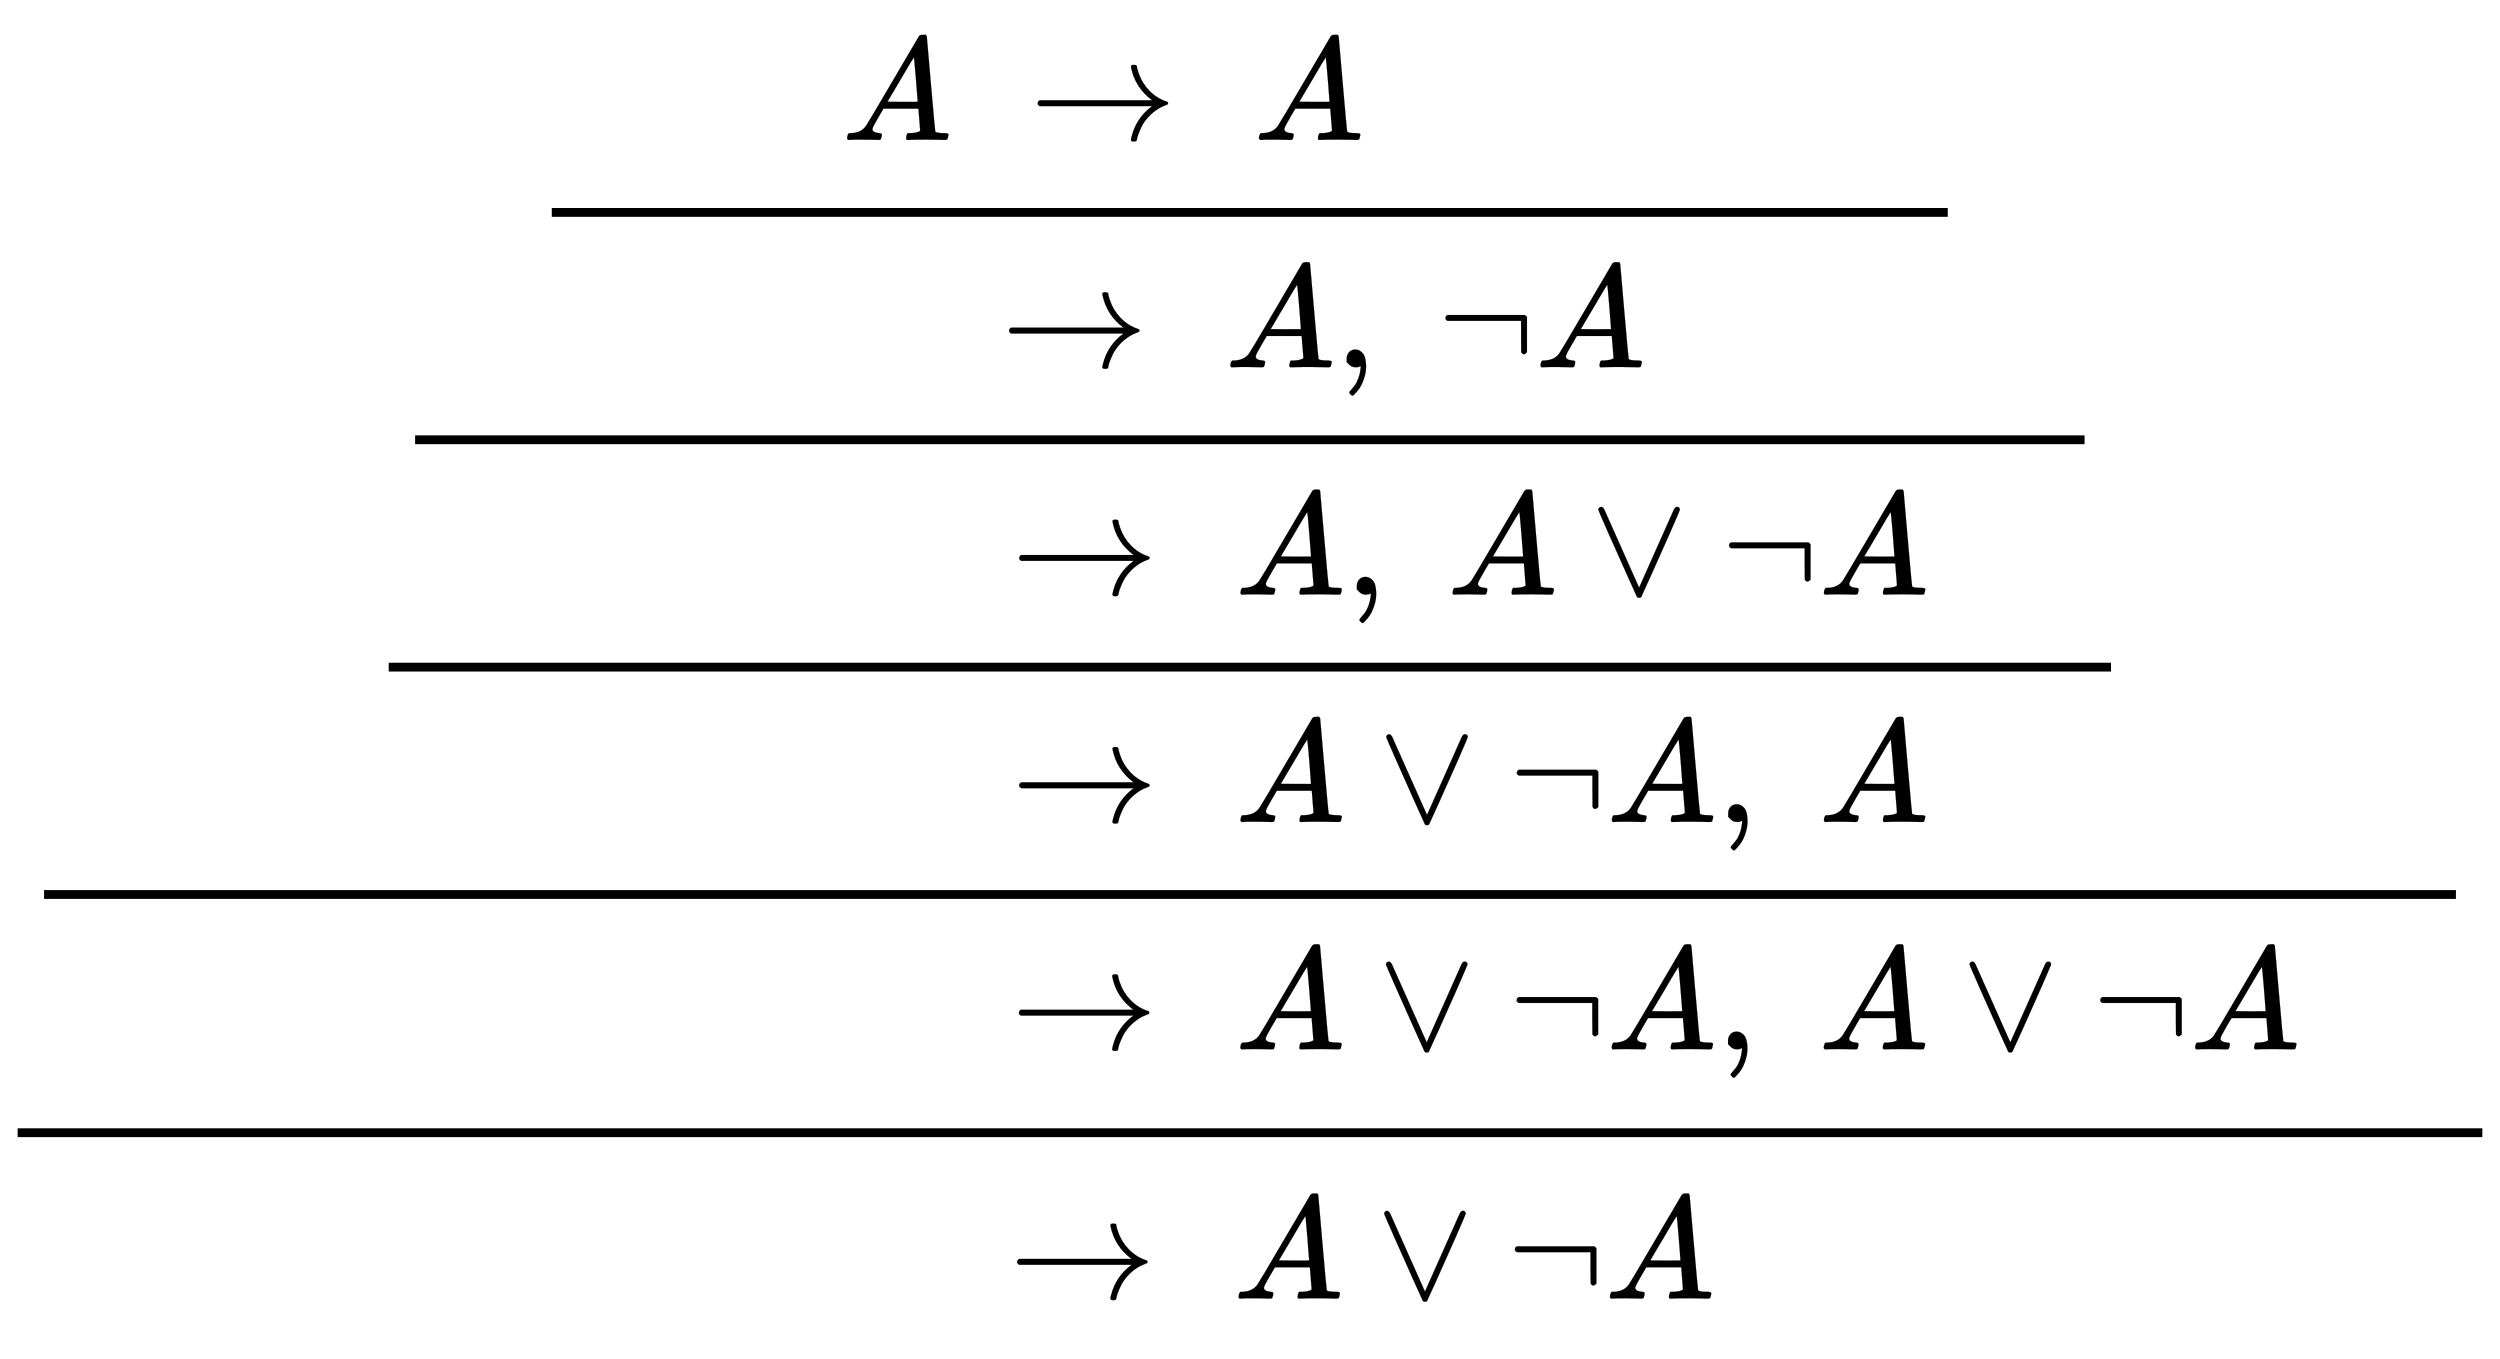 <svg xmlns:xlink="http://www.w3.org/1999/xlink" width="39.559ex" height="21.509ex" style="vertical-align: -3.005ex;" viewBox="0 -7967.2 17032.1 9260.9" role="img" focusable="false" xmlns="http://www.w3.org/2000/svg" aria-labelledby="MathJax-SVG-1-Title">
<title id="MathJax-SVG-1-Title">{\displaystyle {\cfrac {\cfrac {\cfrac {\cfrac {\cfrac {A\ \rightarrow \ A\qquad }{\qquad \quad \rightarrow \ A,\ \lnot A\qquad }}{\qquad \qquad \rightarrow \ A,\ A\lor \lnot A\quad }}{\qquad \quad \rightarrow \ A\lor \lnot A,\ A}}{\qquad \qquad \qquad \ \rightarrow \ A\lor \lnot A,\ A\lor \lnot A\quad }}{\quad \ \rightarrow \ A\lor \lnot A}}}</title>
<defs aria-hidden="true">
<path stroke-width="1" id="E1-MJMATHI-41" d="M208 74Q208 50 254 46Q272 46 272 35Q272 34 270 22Q267 8 264 4T251 0Q249 0 239 0T205 1T141 2Q70 2 50 0H42Q35 7 35 11Q37 38 48 46H62Q132 49 164 96Q170 102 345 401T523 704Q530 716 547 716H555H572Q578 707 578 706L606 383Q634 60 636 57Q641 46 701 46Q726 46 726 36Q726 34 723 22Q720 7 718 4T704 0Q701 0 690 0T651 1T578 2Q484 2 455 0H443Q437 6 437 9T439 27Q443 40 445 43L449 46H469Q523 49 533 63L521 213H283L249 155Q208 86 208 74ZM516 260Q516 271 504 416T490 562L463 519Q447 492 400 412L310 260L413 259Q516 259 516 260Z"></path>
<path stroke-width="1" id="E1-MJMAIN-2192" d="M56 237T56 250T70 270H835Q719 357 692 493Q692 494 692 496T691 499Q691 511 708 511H711Q720 511 723 510T729 506T732 497T735 481T743 456Q765 389 816 336T935 261Q944 258 944 250Q944 244 939 241T915 231T877 212Q836 186 806 152T761 85T740 35T732 4Q730 -6 727 -8T711 -11Q691 -11 691 0Q691 7 696 25Q728 151 835 230H70Q56 237 56 250Z"></path>
<path stroke-width="1" id="E1-MJMAIN-2C" d="M78 35T78 60T94 103T137 121Q165 121 187 96T210 8Q210 -27 201 -60T180 -117T154 -158T130 -185T117 -194Q113 -194 104 -185T95 -172Q95 -168 106 -156T131 -126T157 -76T173 -3V9L172 8Q170 7 167 6T161 3T152 1T140 0Q113 0 96 17Z"></path>
<path stroke-width="1" id="E1-MJMAIN-AC" d="M56 323T56 336T70 356H596Q603 353 611 343V102Q598 89 591 89Q587 89 584 90T579 94T575 98T572 102L571 209V316H70Q56 323 56 336Z"></path>
<path stroke-width="1" id="E1-MJMAIN-2228" d="M55 580Q56 587 61 592T75 598Q86 598 96 580L333 48L570 580Q579 596 586 597Q588 598 591 598Q609 598 611 580Q611 574 546 426T415 132T348 -15Q343 -22 333 -22T318 -15Q317 -14 252 131T121 425T55 580Z"></path>
</defs>
<g stroke="currentColor" fill="currentColor" stroke-width="0" transform="matrix(1 0 0 -1 0 0)" aria-hidden="true">
<g transform="translate(120,0)">
<rect stroke="none" width="16792" height="60" x="0" y="220"></rect>
<g transform="translate(60,1623)">
<g></g>
<g transform="translate(120,0)">
<rect stroke="none" width="16432" height="60" x="0" y="220"></rect>
<g transform="translate(2228,1549)">
<g></g>
<g transform="translate(120,0)">
<rect stroke="none" width="11734" height="60" x="0" y="220"></rect>
<g transform="translate(60,1549)">
<g></g>
<g transform="translate(120,0)">
<rect stroke="none" width="11374" height="60" x="0" y="220"></rect>
<g transform="translate(811,1549)">
<g></g>
<g transform="translate(120,0)">
<rect stroke="none" width="9511" height="60" x="0" y="220"></rect>
<g transform="translate(1977,744)">
<g></g>
 <use xlink:href="#E1-MJMATHI-41" x="0" y="0"></use>
 <use xlink:href="#E1-MJMAIN-2192" x="1278" y="0"></use>
 <use xlink:href="#E1-MJMATHI-41" x="2806" y="0"></use>
</g>
<g transform="translate(60,-805)">
<g></g>
 <use xlink:href="#E1-MJMAIN-2192" x="3000" y="0"></use>
 <use xlink:href="#E1-MJMATHI-41" x="4528" y="0"></use>
 <use xlink:href="#E1-MJMAIN-2C" x="5278" y="0"></use>
 <use xlink:href="#E1-MJMAIN-AC" x="5973" y="0"></use>
 <use xlink:href="#E1-MJMATHI-41" x="6641" y="0"></use>
</g>
</g>
</g>
<g transform="translate(60,-805)">
<g></g>
 <use xlink:href="#E1-MJMAIN-2192" x="4000" y="0"></use>
 <use xlink:href="#E1-MJMATHI-41" x="5528" y="0"></use>
 <use xlink:href="#E1-MJMAIN-2C" x="6278" y="0"></use>
 <use xlink:href="#E1-MJMATHI-41" x="6973" y="0"></use>
 <use xlink:href="#E1-MJMAIN-2228" x="7946" y="0"></use>
 <use xlink:href="#E1-MJMAIN-AC" x="8836" y="0"></use>
 <use xlink:href="#E1-MJMATHI-41" x="9503" y="0"></use>
</g>
</g>
</g>
<g transform="translate(1240,-805)">
<g></g>
 <use xlink:href="#E1-MJMAIN-2192" x="3000" y="0"></use>
 <use xlink:href="#E1-MJMATHI-41" x="4528" y="0"></use>
 <use xlink:href="#E1-MJMAIN-2228" x="5501" y="0"></use>
 <use xlink:href="#E1-MJMAIN-AC" x="6390" y="0"></use>
 <use xlink:href="#E1-MJMATHI-41" x="7058" y="0"></use>
 <use xlink:href="#E1-MJMAIN-2C" x="7808" y="0"></use>
 <use xlink:href="#E1-MJMATHI-41" x="8503" y="0"></use>
</g>
</g>
</g>
<g transform="translate(59,-805)">
<g></g>
 <use xlink:href="#E1-MJMAIN-2192" x="6527" y="0"></use>
 <use xlink:href="#E1-MJMATHI-41" x="8056" y="0"></use>
 <use xlink:href="#E1-MJMAIN-2228" x="9028" y="0"></use>
 <use xlink:href="#E1-MJMAIN-AC" x="9918" y="0"></use>
 <use xlink:href="#E1-MJMATHI-41" x="10586" y="0"></use>
 <use xlink:href="#E1-MJMAIN-2C" x="11336" y="0"></use>
 <use xlink:href="#E1-MJMATHI-41" x="12031" y="0"></use>
 <use xlink:href="#E1-MJMAIN-2228" x="13004" y="0"></use>
 <use xlink:href="#E1-MJMAIN-AC" x="13894" y="0"></use>
 <use xlink:href="#E1-MJMATHI-41" x="14561" y="0"></use>
</g>
</g>
</g>
<g transform="translate(5227,-880)">
<g></g>
 <use xlink:href="#E1-MJMAIN-2192" x="1527" y="0"></use>
 <use xlink:href="#E1-MJMATHI-41" x="3056" y="0"></use>
 <use xlink:href="#E1-MJMAIN-2228" x="4028" y="0"></use>
 <use xlink:href="#E1-MJMAIN-AC" x="4918" y="0"></use>
 <use xlink:href="#E1-MJMATHI-41" x="5586" y="0"></use>
</g>
</g>
</g>
</svg>